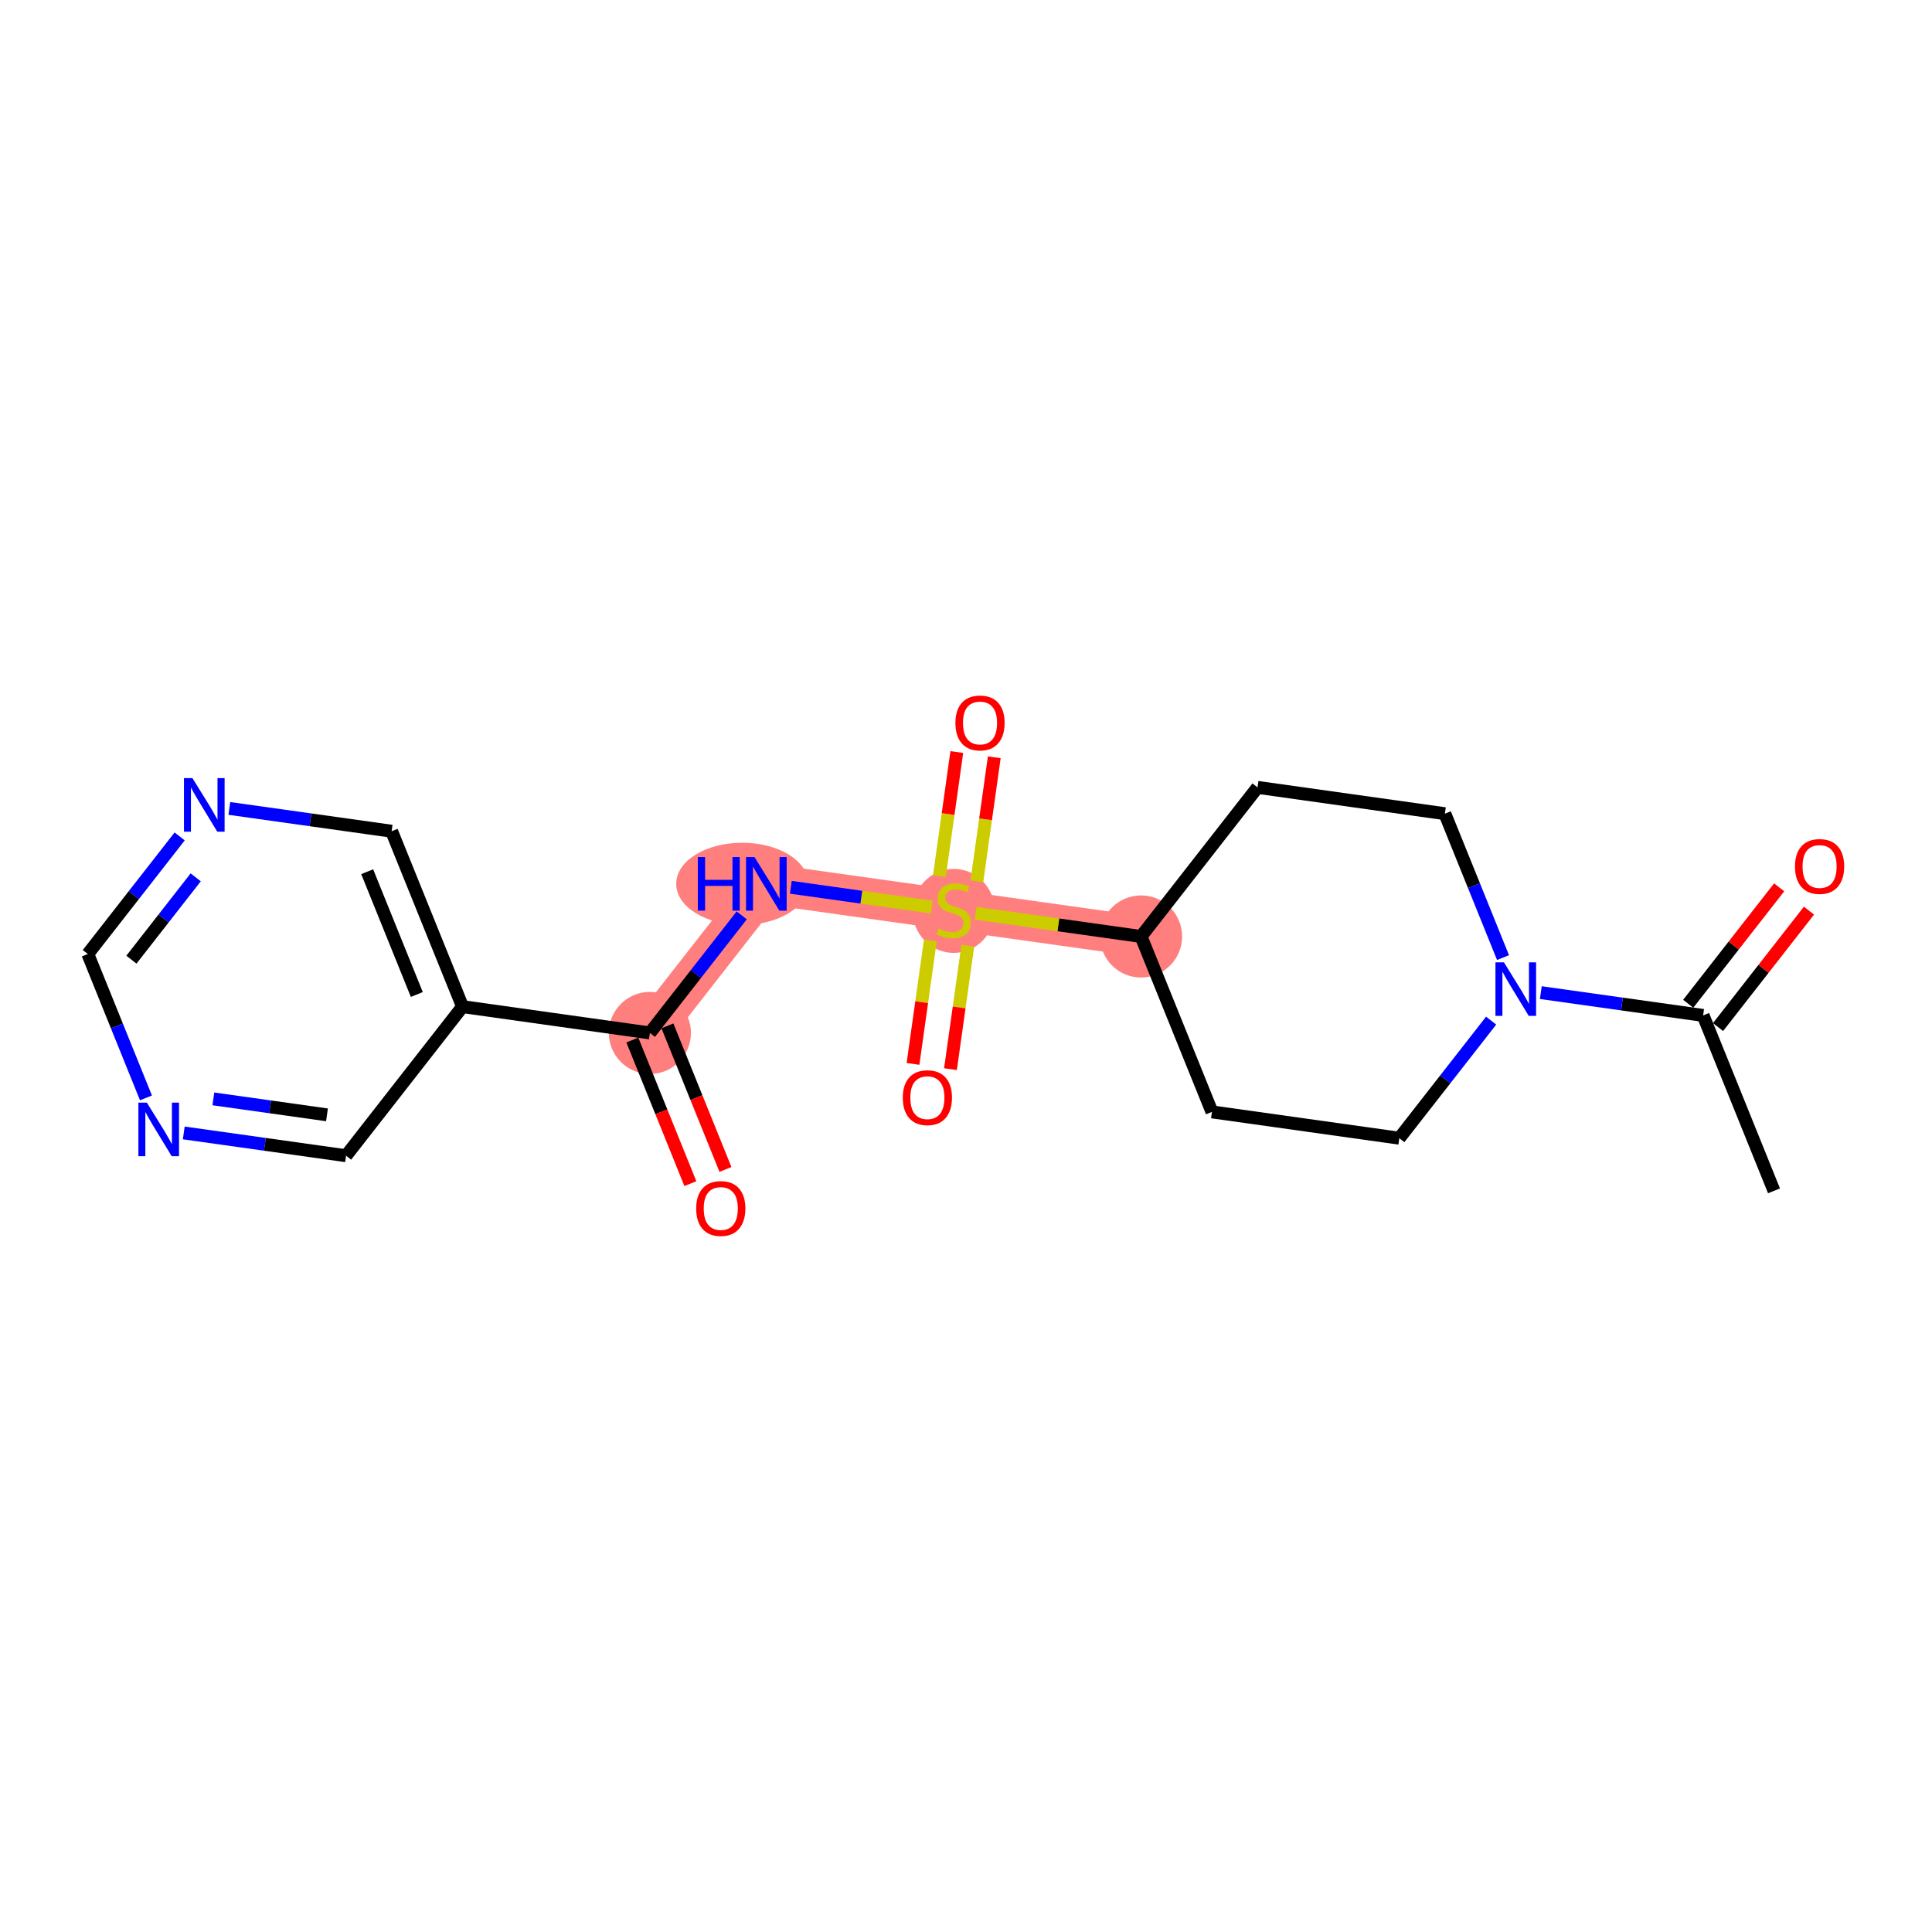 <?xml version='1.0' encoding='iso-8859-1'?>
<svg version='1.1' baseProfile='full'
              xmlns='http://www.w3.org/2000/svg'
                      xmlns:rdkit='http://www.rdkit.org/xml'
                      xmlns:xlink='http://www.w3.org/1999/xlink'
                  xml:space='preserve'
width='300px' height='300px' viewBox='0 0 300 300'>
<!-- END OF HEADER -->
<rect style='opacity:1.0;fill:#FFFFFF;stroke:none' width='300' height='300' x='0' y='0'> </rect>
<rect style='opacity:1.0;fill:#FFFFFF;stroke:none' width='300' height='300' x='0' y='0'> </rect>
<path d='M 177.183,145.416 L 148.09,141.33' style='fill:none;fill-rule:evenodd;stroke:#FF7F7F;stroke-width:6.3px;stroke-linecap:butt;stroke-linejoin:miter;stroke-opacity:1' />
<path d='M 148.09,141.33 L 118.998,137.244' style='fill:none;fill-rule:evenodd;stroke:#FF7F7F;stroke-width:6.3px;stroke-linecap:butt;stroke-linejoin:miter;stroke-opacity:1' />
<path d='M 118.998,137.244 L 100.913,160.395' style='fill:none;fill-rule:evenodd;stroke:#FF7F7F;stroke-width:6.3px;stroke-linecap:butt;stroke-linejoin:miter;stroke-opacity:1' />
<ellipse cx='177.183' cy='145.416' rx='5.876' ry='5.876'  style='fill:#FF7F7F;fill-rule:evenodd;stroke:#FF7F7F;stroke-width:1.0px;stroke-linecap:butt;stroke-linejoin:miter;stroke-opacity:1' />
<ellipse cx='148.09' cy='141.442' rx='5.876' ry='6.024'  style='fill:#FF7F7F;fill-rule:evenodd;stroke:#FF7F7F;stroke-width:1.0px;stroke-linecap:butt;stroke-linejoin:miter;stroke-opacity:1' />
<ellipse cx='115.255' cy='137.244' rx='9.755' ry='5.883'  style='fill:#FF7F7F;fill-rule:evenodd;stroke:#FF7F7F;stroke-width:1.0px;stroke-linecap:butt;stroke-linejoin:miter;stroke-opacity:1' />
<ellipse cx='100.913' cy='160.395' rx='5.876' ry='5.876'  style='fill:#FF7F7F;fill-rule:evenodd;stroke:#FF7F7F;stroke-width:1.0px;stroke-linecap:butt;stroke-linejoin:miter;stroke-opacity:1' />
<path class='bond-0 atom-0 atom-1' d='M 275.467,184.912 L 264.46,157.674' style='fill:none;fill-rule:evenodd;stroke:#000000;stroke-width:2.0px;stroke-linecap:butt;stroke-linejoin:miter;stroke-opacity:1' />
<path class='bond-1 atom-1 atom-2' d='M 266.775,159.483 L 273.837,150.442' style='fill:none;fill-rule:evenodd;stroke:#000000;stroke-width:2.0px;stroke-linecap:butt;stroke-linejoin:miter;stroke-opacity:1' />
<path class='bond-1 atom-1 atom-2' d='M 273.837,150.442 L 280.899,141.402' style='fill:none;fill-rule:evenodd;stroke:#FF0000;stroke-width:2.0px;stroke-linecap:butt;stroke-linejoin:miter;stroke-opacity:1' />
<path class='bond-1 atom-1 atom-2' d='M 262.145,155.866 L 269.206,146.825' style='fill:none;fill-rule:evenodd;stroke:#000000;stroke-width:2.0px;stroke-linecap:butt;stroke-linejoin:miter;stroke-opacity:1' />
<path class='bond-1 atom-1 atom-2' d='M 269.206,146.825 L 276.268,137.785' style='fill:none;fill-rule:evenodd;stroke:#FF0000;stroke-width:2.0px;stroke-linecap:butt;stroke-linejoin:miter;stroke-opacity:1' />
<path class='bond-2 atom-1 atom-3' d='M 264.46,157.674 L 251.858,155.904' style='fill:none;fill-rule:evenodd;stroke:#000000;stroke-width:2.0px;stroke-linecap:butt;stroke-linejoin:miter;stroke-opacity:1' />
<path class='bond-2 atom-1 atom-3' d='M 251.858,155.904 L 239.257,154.134' style='fill:none;fill-rule:evenodd;stroke:#0000FF;stroke-width:2.0px;stroke-linecap:butt;stroke-linejoin:miter;stroke-opacity:1' />
<path class='bond-3 atom-3 atom-4' d='M 231.544,158.483 L 224.413,167.611' style='fill:none;fill-rule:evenodd;stroke:#0000FF;stroke-width:2.0px;stroke-linecap:butt;stroke-linejoin:miter;stroke-opacity:1' />
<path class='bond-3 atom-3 atom-4' d='M 224.413,167.611 L 217.283,176.74' style='fill:none;fill-rule:evenodd;stroke:#000000;stroke-width:2.0px;stroke-linecap:butt;stroke-linejoin:miter;stroke-opacity:1' />
<path class='bond-20 atom-20 atom-3' d='M 224.36,126.35 L 228.875,137.522' style='fill:none;fill-rule:evenodd;stroke:#000000;stroke-width:2.0px;stroke-linecap:butt;stroke-linejoin:miter;stroke-opacity:1' />
<path class='bond-20 atom-20 atom-3' d='M 228.875,137.522 L 233.389,148.694' style='fill:none;fill-rule:evenodd;stroke:#0000FF;stroke-width:2.0px;stroke-linecap:butt;stroke-linejoin:miter;stroke-opacity:1' />
<path class='bond-4 atom-4 atom-5' d='M 217.283,176.74 L 188.19,172.654' style='fill:none;fill-rule:evenodd;stroke:#000000;stroke-width:2.0px;stroke-linecap:butt;stroke-linejoin:miter;stroke-opacity:1' />
<path class='bond-5 atom-5 atom-6' d='M 188.19,172.654 L 177.183,145.416' style='fill:none;fill-rule:evenodd;stroke:#000000;stroke-width:2.0px;stroke-linecap:butt;stroke-linejoin:miter;stroke-opacity:1' />
<path class='bond-6 atom-6 atom-7' d='M 177.183,145.416 L 164.338,143.612' style='fill:none;fill-rule:evenodd;stroke:#000000;stroke-width:2.0px;stroke-linecap:butt;stroke-linejoin:miter;stroke-opacity:1' />
<path class='bond-6 atom-6 atom-7' d='M 164.338,143.612 L 151.492,141.808' style='fill:none;fill-rule:evenodd;stroke:#CCCC00;stroke-width:2.0px;stroke-linecap:butt;stroke-linejoin:miter;stroke-opacity:1' />
<path class='bond-18 atom-6 atom-19' d='M 177.183,145.416 L 195.268,122.264' style='fill:none;fill-rule:evenodd;stroke:#000000;stroke-width:2.0px;stroke-linecap:butt;stroke-linejoin:miter;stroke-opacity:1' />
<path class='bond-7 atom-7 atom-8' d='M 151.685,136.856 L 153.038,127.225' style='fill:none;fill-rule:evenodd;stroke:#CCCC00;stroke-width:2.0px;stroke-linecap:butt;stroke-linejoin:miter;stroke-opacity:1' />
<path class='bond-7 atom-7 atom-8' d='M 153.038,127.225 L 154.391,117.594' style='fill:none;fill-rule:evenodd;stroke:#FF0000;stroke-width:2.0px;stroke-linecap:butt;stroke-linejoin:miter;stroke-opacity:1' />
<path class='bond-7 atom-7 atom-8' d='M 145.867,136.039 L 147.22,126.408' style='fill:none;fill-rule:evenodd;stroke:#CCCC00;stroke-width:2.0px;stroke-linecap:butt;stroke-linejoin:miter;stroke-opacity:1' />
<path class='bond-7 atom-7 atom-8' d='M 147.22,126.408 L 148.572,116.776' style='fill:none;fill-rule:evenodd;stroke:#FF0000;stroke-width:2.0px;stroke-linecap:butt;stroke-linejoin:miter;stroke-opacity:1' />
<path class='bond-8 atom-7 atom-9' d='M 144.464,146.027 L 143.118,155.614' style='fill:none;fill-rule:evenodd;stroke:#CCCC00;stroke-width:2.0px;stroke-linecap:butt;stroke-linejoin:miter;stroke-opacity:1' />
<path class='bond-8 atom-7 atom-9' d='M 143.118,155.614 L 141.771,165.201' style='fill:none;fill-rule:evenodd;stroke:#FF0000;stroke-width:2.0px;stroke-linecap:butt;stroke-linejoin:miter;stroke-opacity:1' />
<path class='bond-8 atom-7 atom-9' d='M 150.283,146.844 L 148.936,156.431' style='fill:none;fill-rule:evenodd;stroke:#CCCC00;stroke-width:2.0px;stroke-linecap:butt;stroke-linejoin:miter;stroke-opacity:1' />
<path class='bond-8 atom-7 atom-9' d='M 148.936,156.431 L 147.589,166.018' style='fill:none;fill-rule:evenodd;stroke:#FF0000;stroke-width:2.0px;stroke-linecap:butt;stroke-linejoin:miter;stroke-opacity:1' />
<path class='bond-9 atom-7 atom-10' d='M 144.688,140.852 L 133.745,139.315' style='fill:none;fill-rule:evenodd;stroke:#CCCC00;stroke-width:2.0px;stroke-linecap:butt;stroke-linejoin:miter;stroke-opacity:1' />
<path class='bond-9 atom-7 atom-10' d='M 133.745,139.315 L 122.802,137.778' style='fill:none;fill-rule:evenodd;stroke:#0000FF;stroke-width:2.0px;stroke-linecap:butt;stroke-linejoin:miter;stroke-opacity:1' />
<path class='bond-10 atom-10 atom-11' d='M 115.175,142.138 L 108.044,151.267' style='fill:none;fill-rule:evenodd;stroke:#0000FF;stroke-width:2.0px;stroke-linecap:butt;stroke-linejoin:miter;stroke-opacity:1' />
<path class='bond-10 atom-10 atom-11' d='M 108.044,151.267 L 100.913,160.395' style='fill:none;fill-rule:evenodd;stroke:#000000;stroke-width:2.0px;stroke-linecap:butt;stroke-linejoin:miter;stroke-opacity:1' />
<path class='bond-11 atom-11 atom-12' d='M 98.189,161.496 L 102.695,172.644' style='fill:none;fill-rule:evenodd;stroke:#000000;stroke-width:2.0px;stroke-linecap:butt;stroke-linejoin:miter;stroke-opacity:1' />
<path class='bond-11 atom-11 atom-12' d='M 102.695,172.644 L 107.2,183.793' style='fill:none;fill-rule:evenodd;stroke:#FF0000;stroke-width:2.0px;stroke-linecap:butt;stroke-linejoin:miter;stroke-opacity:1' />
<path class='bond-11 atom-11 atom-12' d='M 103.637,159.295 L 108.142,170.443' style='fill:none;fill-rule:evenodd;stroke:#000000;stroke-width:2.0px;stroke-linecap:butt;stroke-linejoin:miter;stroke-opacity:1' />
<path class='bond-11 atom-11 atom-12' d='M 108.142,170.443 L 112.648,181.591' style='fill:none;fill-rule:evenodd;stroke:#FF0000;stroke-width:2.0px;stroke-linecap:butt;stroke-linejoin:miter;stroke-opacity:1' />
<path class='bond-12 atom-11 atom-13' d='M 100.913,160.395 L 71.821,156.309' style='fill:none;fill-rule:evenodd;stroke:#000000;stroke-width:2.0px;stroke-linecap:butt;stroke-linejoin:miter;stroke-opacity:1' />
<path class='bond-13 atom-13 atom-14' d='M 71.821,156.309 L 60.813,129.072' style='fill:none;fill-rule:evenodd;stroke:#000000;stroke-width:2.0px;stroke-linecap:butt;stroke-linejoin:miter;stroke-opacity:1' />
<path class='bond-13 atom-13 atom-14' d='M 64.722,154.425 L 57.017,135.359' style='fill:none;fill-rule:evenodd;stroke:#000000;stroke-width:2.0px;stroke-linecap:butt;stroke-linejoin:miter;stroke-opacity:1' />
<path class='bond-21 atom-18 atom-13' d='M 53.736,179.461 L 71.821,156.309' style='fill:none;fill-rule:evenodd;stroke:#000000;stroke-width:2.0px;stroke-linecap:butt;stroke-linejoin:miter;stroke-opacity:1' />
<path class='bond-14 atom-14 atom-15' d='M 60.813,129.072 L 48.212,127.302' style='fill:none;fill-rule:evenodd;stroke:#000000;stroke-width:2.0px;stroke-linecap:butt;stroke-linejoin:miter;stroke-opacity:1' />
<path class='bond-14 atom-14 atom-15' d='M 48.212,127.302 L 35.611,125.532' style='fill:none;fill-rule:evenodd;stroke:#0000FF;stroke-width:2.0px;stroke-linecap:butt;stroke-linejoin:miter;stroke-opacity:1' />
<path class='bond-15 atom-15 atom-16' d='M 27.898,129.88 L 20.767,139.008' style='fill:none;fill-rule:evenodd;stroke:#0000FF;stroke-width:2.0px;stroke-linecap:butt;stroke-linejoin:miter;stroke-opacity:1' />
<path class='bond-15 atom-15 atom-16' d='M 20.767,139.008 L 13.636,148.137' style='fill:none;fill-rule:evenodd;stroke:#000000;stroke-width:2.0px;stroke-linecap:butt;stroke-linejoin:miter;stroke-opacity:1' />
<path class='bond-15 atom-15 atom-16' d='M 30.389,136.235 L 25.398,142.625' style='fill:none;fill-rule:evenodd;stroke:#0000FF;stroke-width:2.0px;stroke-linecap:butt;stroke-linejoin:miter;stroke-opacity:1' />
<path class='bond-15 atom-15 atom-16' d='M 25.398,142.625 L 20.406,149.016' style='fill:none;fill-rule:evenodd;stroke:#000000;stroke-width:2.0px;stroke-linecap:butt;stroke-linejoin:miter;stroke-opacity:1' />
<path class='bond-16 atom-16 atom-17' d='M 13.636,148.137 L 18.151,159.309' style='fill:none;fill-rule:evenodd;stroke:#000000;stroke-width:2.0px;stroke-linecap:butt;stroke-linejoin:miter;stroke-opacity:1' />
<path class='bond-16 atom-16 atom-17' d='M 18.151,159.309 L 22.666,170.481' style='fill:none;fill-rule:evenodd;stroke:#0000FF;stroke-width:2.0px;stroke-linecap:butt;stroke-linejoin:miter;stroke-opacity:1' />
<path class='bond-17 atom-17 atom-18' d='M 28.534,175.921 L 41.135,177.691' style='fill:none;fill-rule:evenodd;stroke:#0000FF;stroke-width:2.0px;stroke-linecap:butt;stroke-linejoin:miter;stroke-opacity:1' />
<path class='bond-17 atom-17 atom-18' d='M 41.135,177.691 L 53.736,179.461' style='fill:none;fill-rule:evenodd;stroke:#000000;stroke-width:2.0px;stroke-linecap:butt;stroke-linejoin:miter;stroke-opacity:1' />
<path class='bond-17 atom-17 atom-18' d='M 33.131,170.634 L 41.952,171.873' style='fill:none;fill-rule:evenodd;stroke:#0000FF;stroke-width:2.0px;stroke-linecap:butt;stroke-linejoin:miter;stroke-opacity:1' />
<path class='bond-17 atom-17 atom-18' d='M 41.952,171.873 L 50.773,173.112' style='fill:none;fill-rule:evenodd;stroke:#000000;stroke-width:2.0px;stroke-linecap:butt;stroke-linejoin:miter;stroke-opacity:1' />
<path class='bond-19 atom-19 atom-20' d='M 195.268,122.264 L 224.36,126.35' style='fill:none;fill-rule:evenodd;stroke:#000000;stroke-width:2.0px;stroke-linecap:butt;stroke-linejoin:miter;stroke-opacity:1' />
<path  class='atom-2' d='M 278.725 134.546
Q 278.725 132.548, 279.712 131.432
Q 280.7 130.316, 282.545 130.316
Q 284.389 130.316, 285.377 131.432
Q 286.364 132.548, 286.364 134.546
Q 286.364 136.567, 285.365 137.719
Q 284.366 138.859, 282.545 138.859
Q 280.711 138.859, 279.712 137.719
Q 278.725 136.579, 278.725 134.546
M 282.545 137.919
Q 283.814 137.919, 284.495 137.073
Q 285.189 136.215, 285.189 134.546
Q 285.189 132.913, 284.495 132.09
Q 283.814 131.256, 282.545 131.256
Q 281.275 131.256, 280.582 132.078
Q 279.901 132.901, 279.901 134.546
Q 279.901 136.227, 280.582 137.073
Q 281.275 137.919, 282.545 137.919
' fill='#FF0000'/>
<path  class='atom-3' d='M 233.528 149.428
L 236.255 153.835
Q 236.525 154.27, 236.96 155.057
Q 237.394 155.844, 237.418 155.891
L 237.418 149.428
L 238.523 149.428
L 238.523 157.748
L 237.383 157.748
L 234.457 152.93
Q 234.116 152.366, 233.752 151.72
Q 233.399 151.073, 233.293 150.874
L 233.293 157.748
L 232.212 157.748
L 232.212 149.428
L 233.528 149.428
' fill='#0000FF'/>
<path  class='atom-7' d='M 145.74 144.185
Q 145.834 144.221, 146.222 144.385
Q 146.61 144.55, 147.033 144.655
Q 147.468 144.749, 147.891 144.749
Q 148.678 144.749, 149.136 144.373
Q 149.595 143.986, 149.595 143.316
Q 149.595 142.858, 149.36 142.576
Q 149.136 142.293, 148.784 142.141
Q 148.431 141.988, 147.844 141.812
Q 147.103 141.588, 146.657 141.377
Q 146.222 141.165, 145.905 140.719
Q 145.599 140.272, 145.599 139.52
Q 145.599 138.474, 146.304 137.828
Q 147.021 137.182, 148.431 137.182
Q 149.395 137.182, 150.488 137.64
L 150.217 138.545
Q 149.219 138.134, 148.466 138.134
Q 147.656 138.134, 147.209 138.474
Q 146.763 138.803, 146.774 139.379
Q 146.774 139.826, 146.998 140.096
Q 147.233 140.366, 147.562 140.519
Q 147.902 140.672, 148.466 140.848
Q 149.219 141.083, 149.665 141.318
Q 150.112 141.553, 150.429 142.035
Q 150.758 142.505, 150.758 143.316
Q 150.758 144.467, 149.982 145.09
Q 149.219 145.701, 147.938 145.701
Q 147.197 145.701, 146.633 145.537
Q 146.081 145.384, 145.423 145.114
L 145.74 144.185
' fill='#CCCC00'/>
<path  class='atom-8' d='M 148.357 112.261
Q 148.357 110.263, 149.345 109.147
Q 150.332 108.031, 152.177 108.031
Q 154.021 108.031, 155.009 109.147
Q 155.996 110.263, 155.996 112.261
Q 155.996 114.282, 154.997 115.434
Q 153.998 116.574, 152.177 116.574
Q 150.343 116.574, 149.345 115.434
Q 148.357 114.294, 148.357 112.261
M 152.177 115.634
Q 153.446 115.634, 154.127 114.788
Q 154.821 113.93, 154.821 112.261
Q 154.821 110.628, 154.127 109.805
Q 153.446 108.971, 152.177 108.971
Q 150.907 108.971, 150.214 109.793
Q 149.533 110.616, 149.533 112.261
Q 149.533 113.941, 150.214 114.788
Q 150.907 115.634, 152.177 115.634
' fill='#FF0000'/>
<path  class='atom-9' d='M 140.185 170.446
Q 140.185 168.448, 141.172 167.332
Q 142.159 166.215, 144.004 166.215
Q 145.849 166.215, 146.836 167.332
Q 147.823 168.448, 147.823 170.446
Q 147.823 172.467, 146.825 173.619
Q 145.826 174.758, 144.004 174.758
Q 142.171 174.758, 141.172 173.619
Q 140.185 172.479, 140.185 170.446
M 144.004 173.818
Q 145.273 173.818, 145.955 172.972
Q 146.648 172.114, 146.648 170.446
Q 146.648 168.812, 145.955 167.99
Q 145.273 167.155, 144.004 167.155
Q 142.735 167.155, 142.042 167.978
Q 141.36 168.801, 141.36 170.446
Q 141.36 172.126, 142.042 172.972
Q 142.735 173.818, 144.004 173.818
' fill='#FF0000'/>
<path  class='atom-10' d='M 108.357 133.084
L 109.486 133.084
L 109.486 136.621
L 113.739 136.621
L 113.739 133.084
L 114.868 133.084
L 114.868 141.404
L 113.739 141.404
L 113.739 137.561
L 109.486 137.561
L 109.486 141.404
L 108.357 141.404
L 108.357 133.084
' fill='#0000FF'/>
<path  class='atom-10' d='M 117.159 133.084
L 119.885 137.491
Q 120.156 137.925, 120.59 138.713
Q 121.025 139.5, 121.049 139.547
L 121.049 133.084
L 122.153 133.084
L 122.153 141.404
L 121.013 141.404
L 118.087 136.586
Q 117.747 136.022, 117.382 135.375
Q 117.03 134.729, 116.924 134.529
L 116.924 141.404
L 115.843 141.404
L 115.843 133.084
L 117.159 133.084
' fill='#0000FF'/>
<path  class='atom-12' d='M 108.102 187.657
Q 108.102 185.659, 109.089 184.543
Q 110.076 183.426, 111.921 183.426
Q 113.766 183.426, 114.753 184.543
Q 115.74 185.659, 115.74 187.657
Q 115.74 189.678, 114.741 190.829
Q 113.742 191.969, 111.921 191.969
Q 110.088 191.969, 109.089 190.829
Q 108.102 189.69, 108.102 187.657
M 111.921 191.029
Q 113.19 191.029, 113.871 190.183
Q 114.565 189.325, 114.565 187.657
Q 114.565 186.023, 113.871 185.201
Q 113.19 184.366, 111.921 184.366
Q 110.652 184.366, 109.958 185.189
Q 109.277 186.012, 109.277 187.657
Q 109.277 189.337, 109.958 190.183
Q 110.652 191.029, 111.921 191.029
' fill='#FF0000'/>
<path  class='atom-15' d='M 29.882 120.826
L 32.608 125.232
Q 32.879 125.667, 33.313 126.454
Q 33.748 127.242, 33.772 127.289
L 33.772 120.826
L 34.876 120.826
L 34.876 129.145
L 33.736 129.145
L 30.811 124.327
Q 30.47 123.763, 30.105 123.117
Q 29.753 122.471, 29.647 122.271
L 29.647 129.145
L 28.566 129.145
L 28.566 120.826
L 29.882 120.826
' fill='#0000FF'/>
<path  class='atom-17' d='M 22.805 171.215
L 25.531 175.622
Q 25.801 176.056, 26.236 176.844
Q 26.671 177.631, 26.694 177.678
L 26.694 171.215
L 27.799 171.215
L 27.799 179.535
L 26.659 179.535
L 23.733 174.717
Q 23.392 174.153, 23.028 173.506
Q 22.675 172.86, 22.57 172.66
L 22.57 179.535
L 21.489 179.535
L 21.489 171.215
L 22.805 171.215
' fill='#0000FF'/>
</svg>
